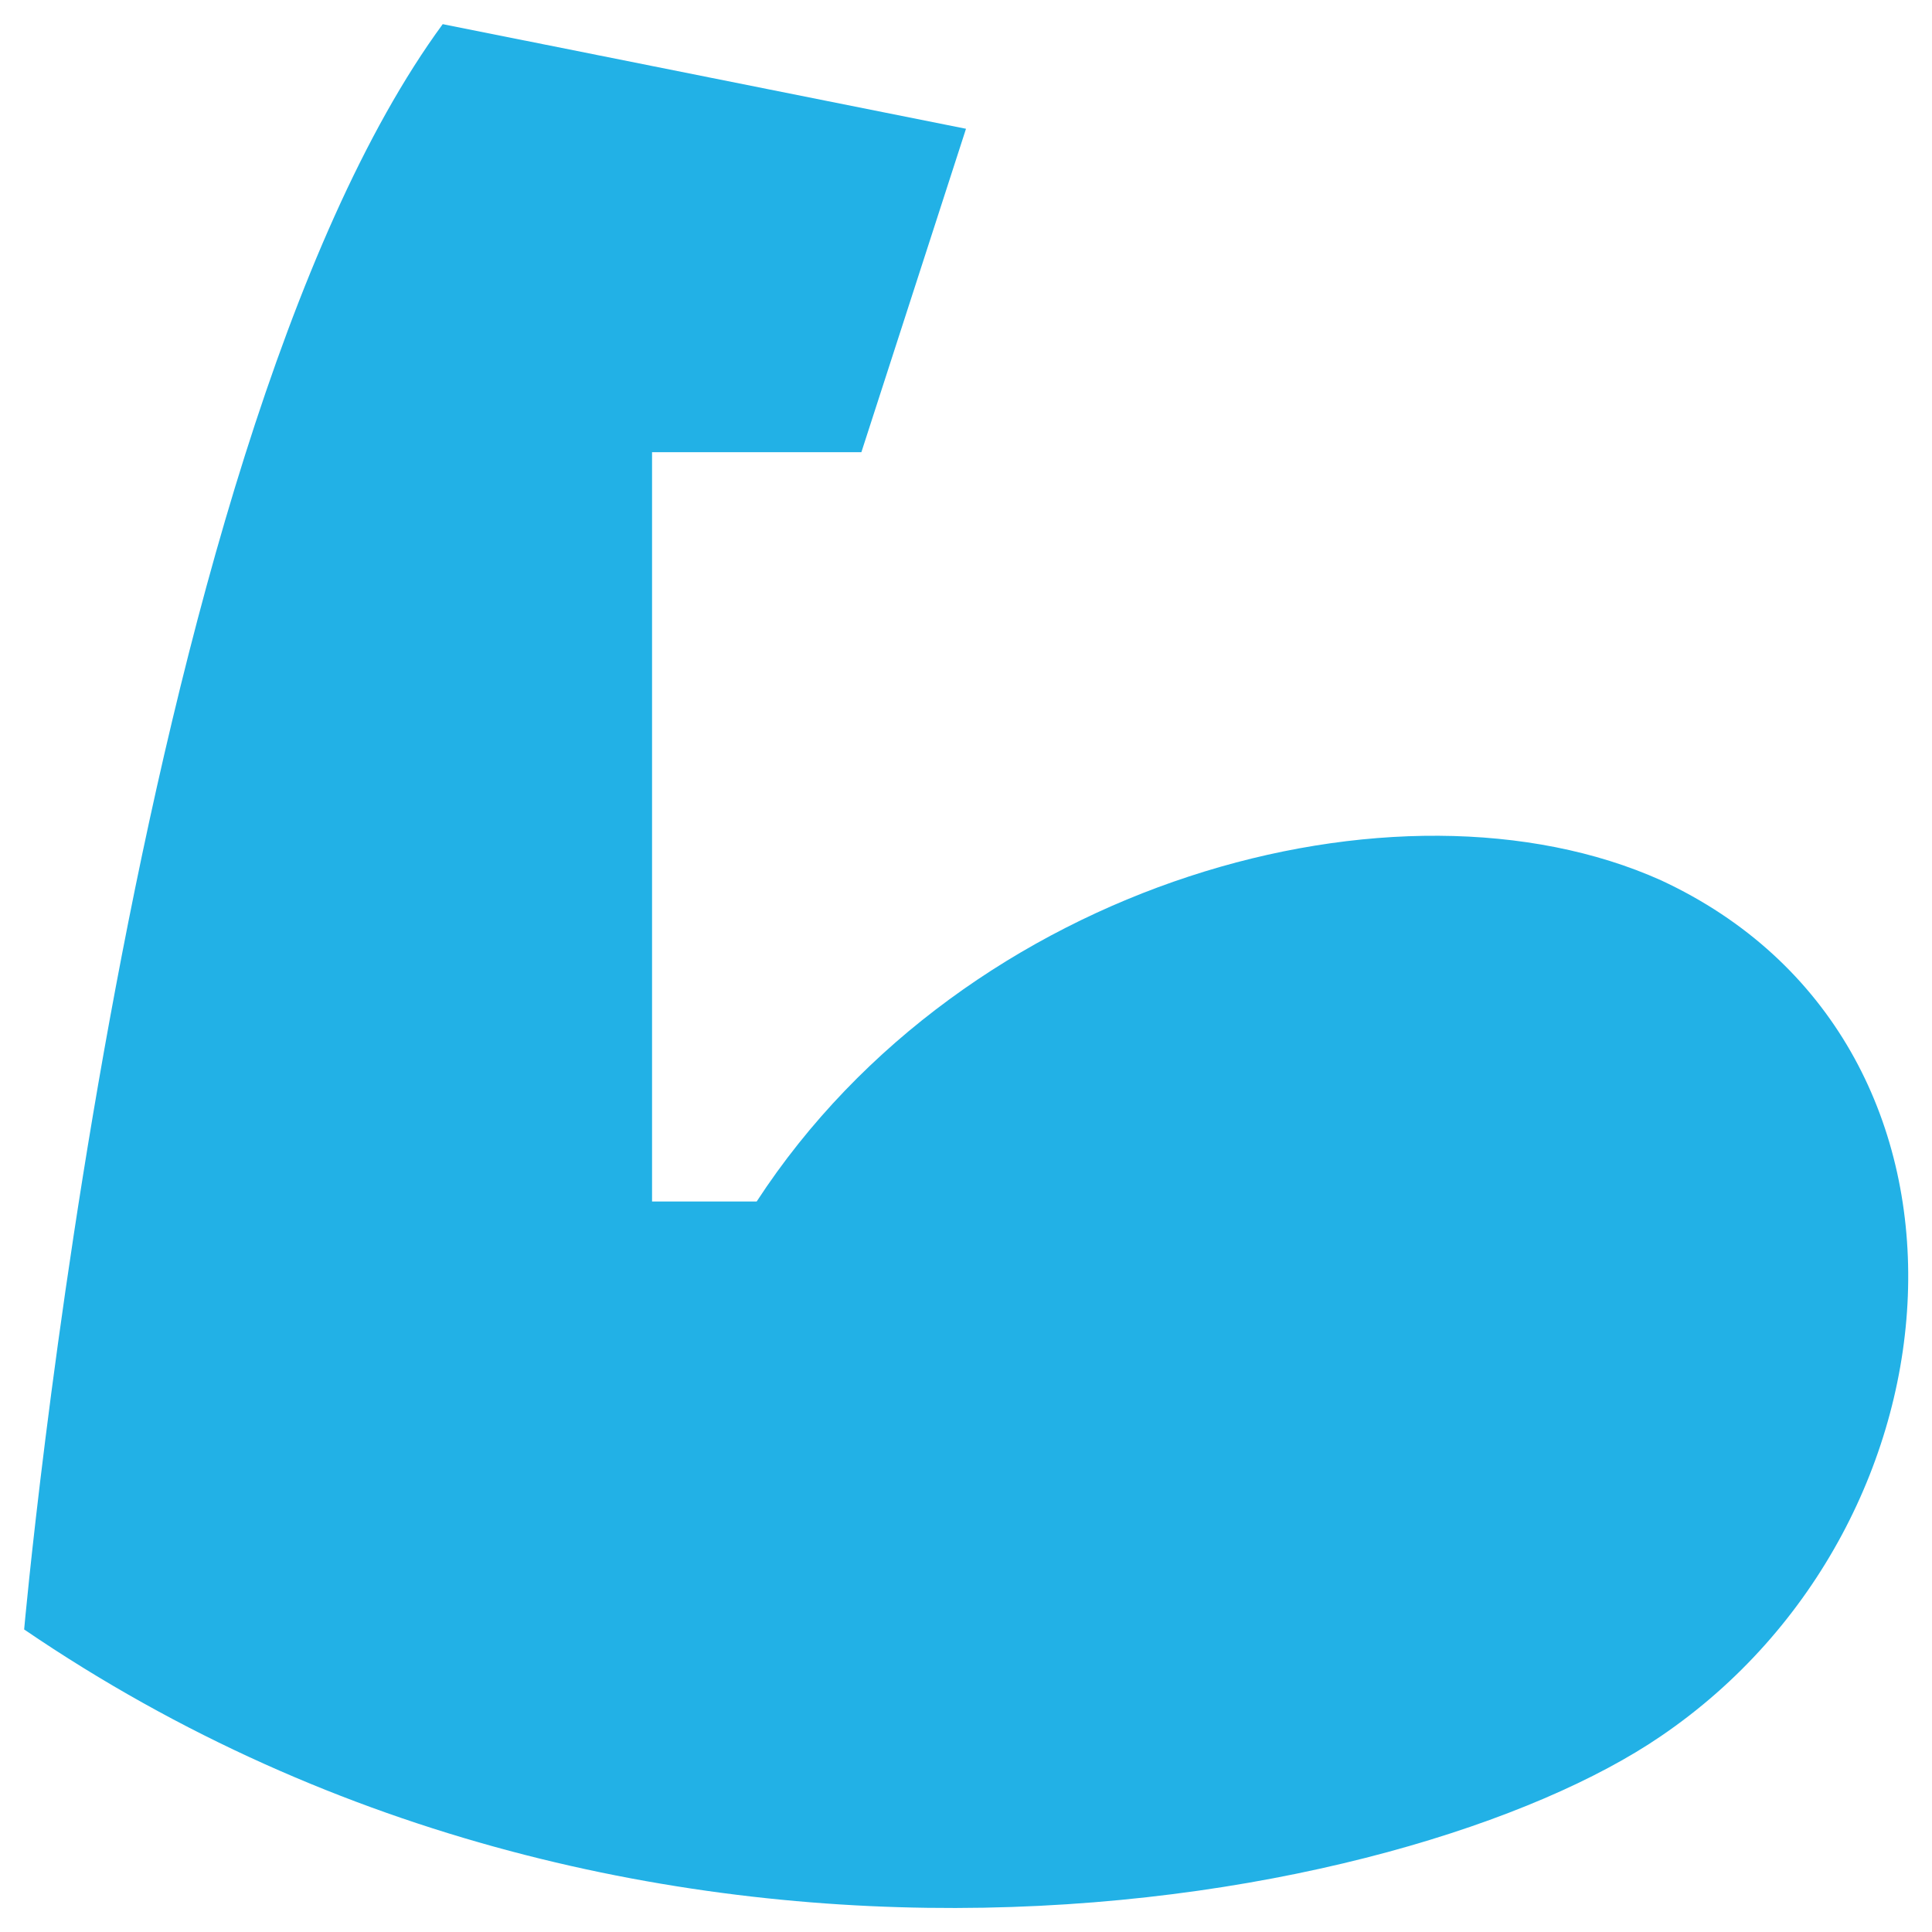 <svg width="20" height="20" viewBox="0 0 20 20" fill="none" xmlns="http://www.w3.org/2000/svg">
<path d="M0.25 16.868C0.25 16.868 1.333 4.681 4.583 0.25L10 1.333L8.917 4.681H6.75V12.438H7.833C10 9.112 14.485 7.898 17.193 9.112C20.768 10.769 20.443 15.763 17.193 17.973C14.593 19.75 6.75 21.299 0.25 16.868Z" fill="#22B1E6"/>
</svg>
